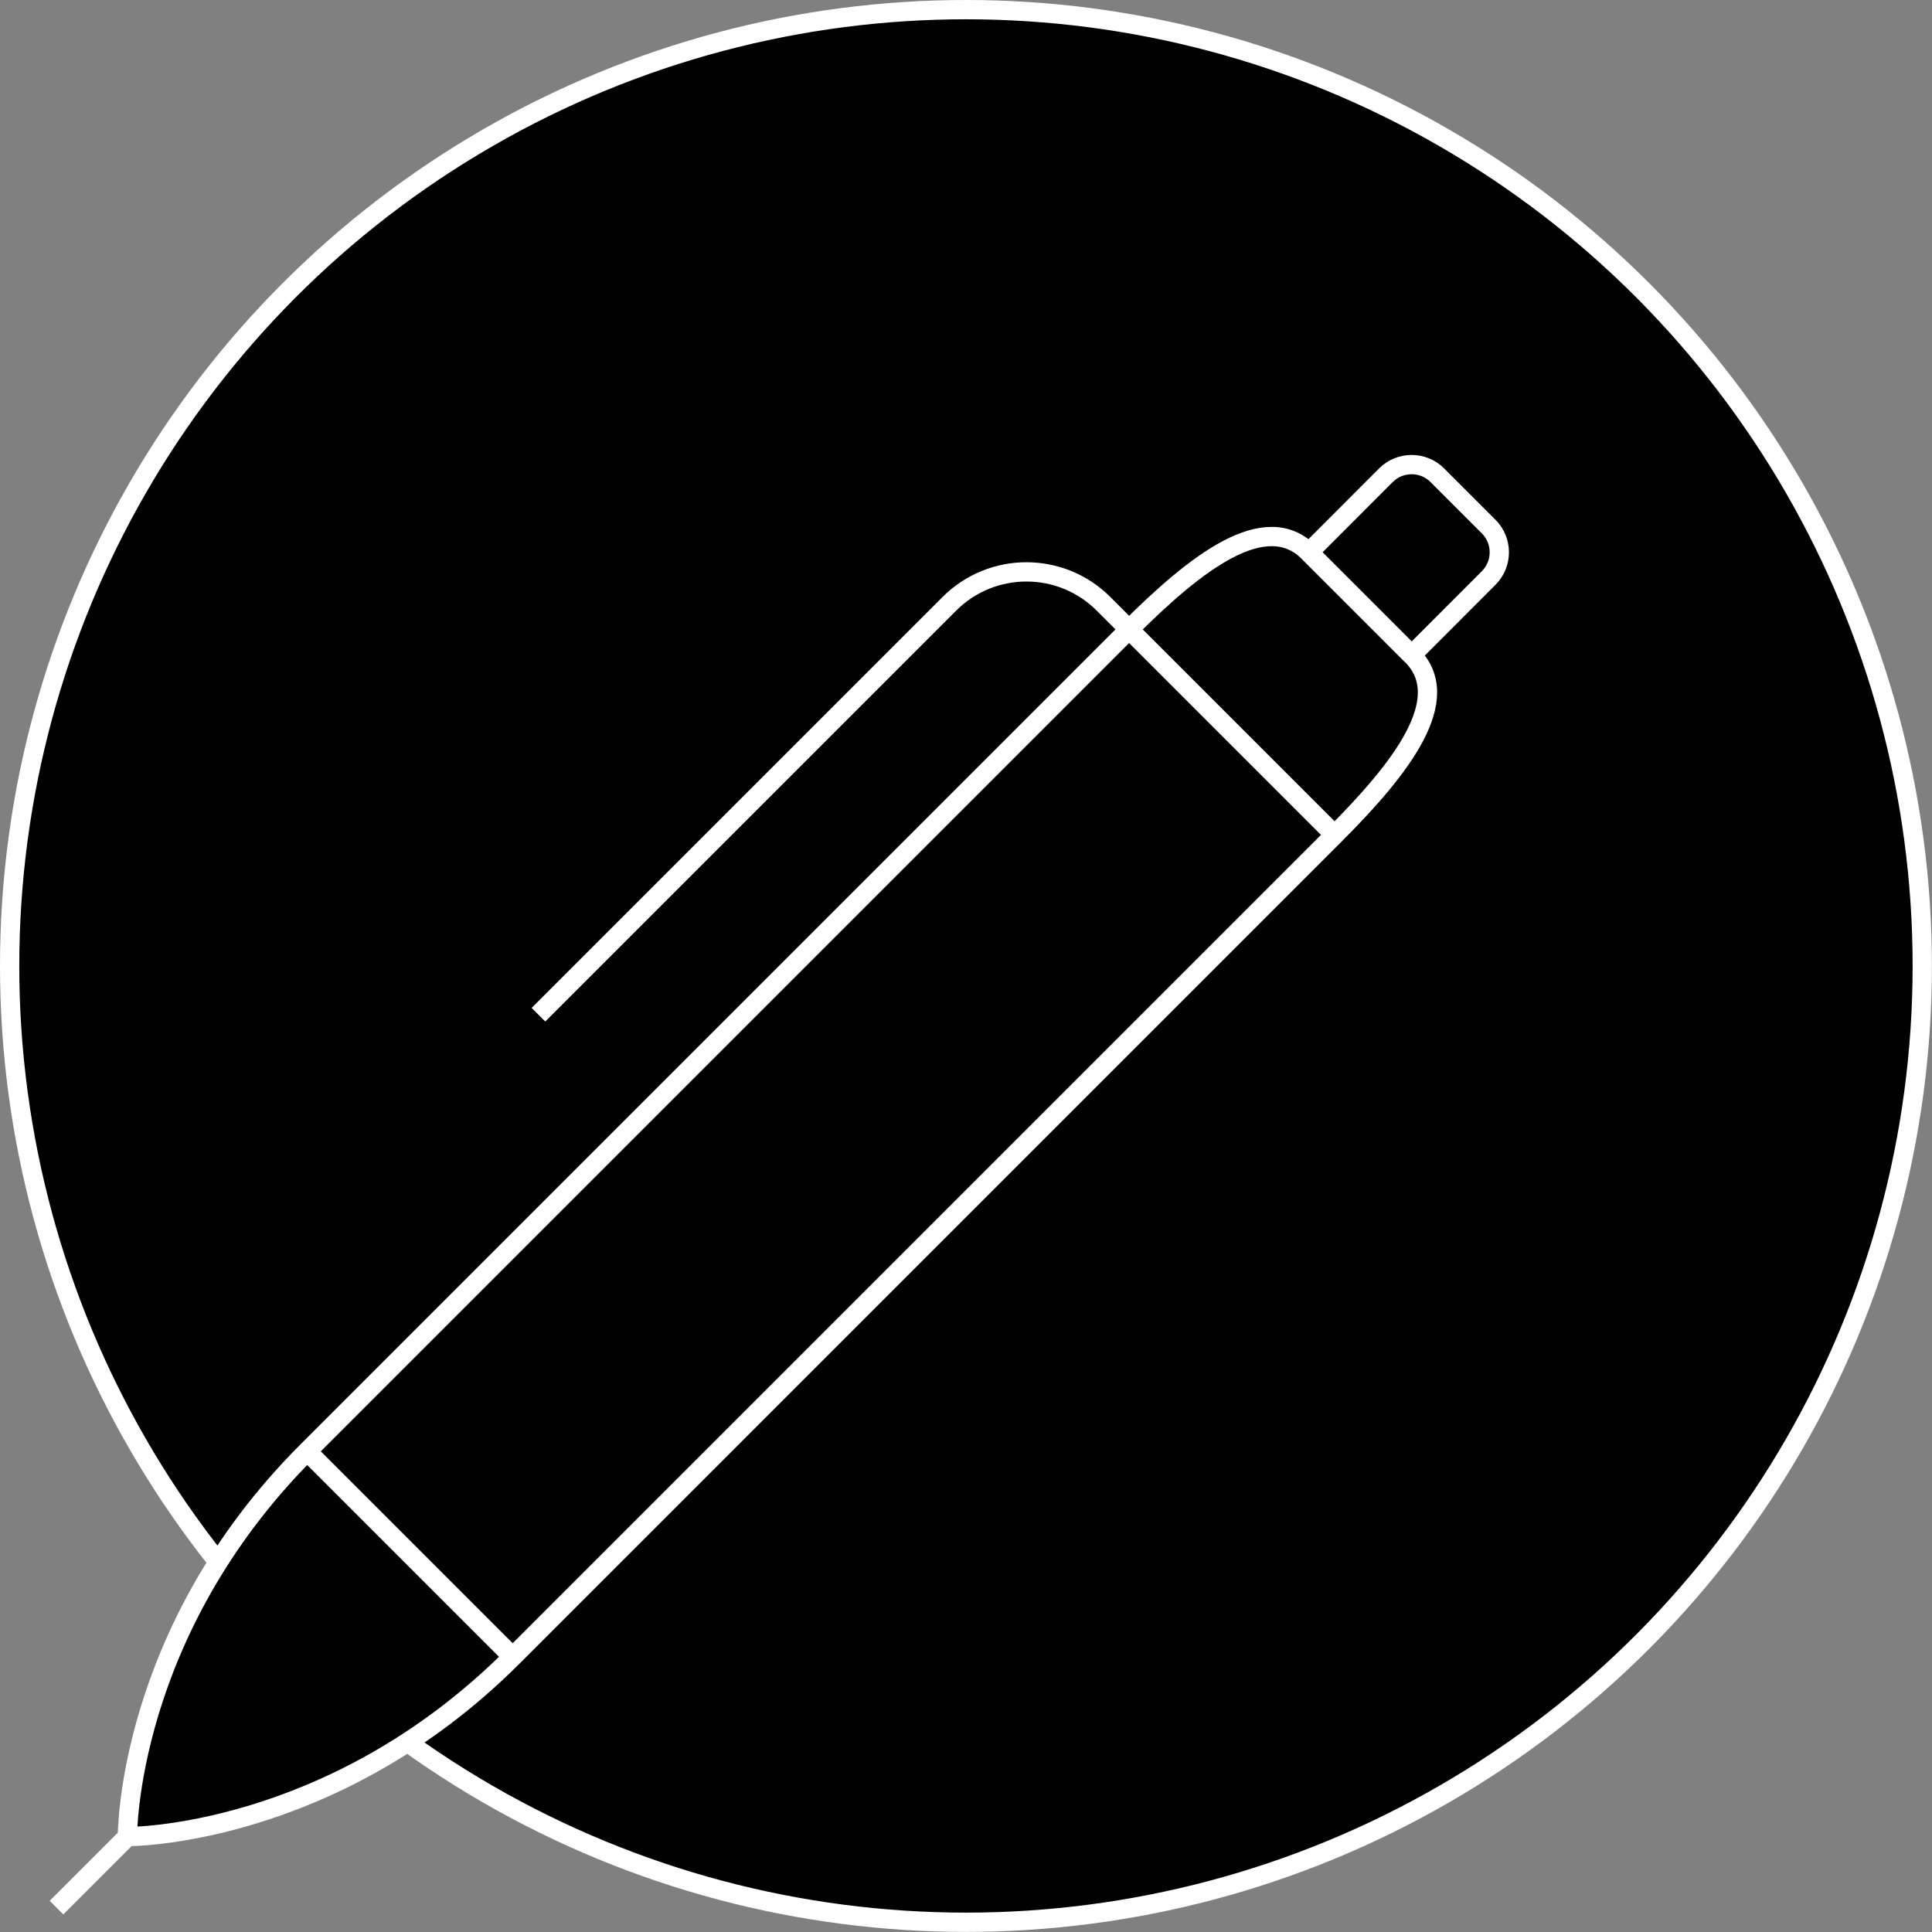 <?xml version="1.0" encoding="UTF-8"?><svg id="Layer_2" xmlns="http://www.w3.org/2000/svg" viewBox="0 0 200.43 200.43"><rect x="0" y="0" width="200.43" height="200.43" fill="#808080" stroke="none"/><defs><style>.cls-1{stroke-width:2px;}.cls-1,.cls-2,.cls-3{stroke:#fff;}.cls-2,.cls-3{stroke-miterlimit:10;stroke-width:2px;}.cls-3{fill:none;}</style></defs><g id="Layer_1-2"><circle class="cls-1" cx="100.21" cy="100.21" r="99.21"/><path class="cls-2" d="M141.12,62.63c-2.17-2.17-4.11-4.11-5.33-5.33-4.53-4.53-11.71,1.05-18.65,7.99-12.6,12.6-85.27,85.27-85.27,85.27-18.82,18.82-18.65,39.97-18.65,39.97,0,0,21.15.17,39.97-18.65l85.27-85.27c6.95-6.94,12.52-14.12,7.99-18.65-1.22-1.22-3.16-3.16-5.33-5.33h0Z"/><path class="cls-3" d="M138.46,86.62l-23.98-23.98c-4.41-4.41-11.57-4.42-15.99,0,0,0,0,0,0,0l-42.63,42.63"/><path class="cls-3" d="M146.45,67.96l-10.66-10.66,7.99-8c1.47-1.47,3.86-1.47,5.33,0l5.33,5.33c1.47,1.47,1.47,3.86,0,5.33l-7.99,8Z"/><path class="cls-3" d="M13.4,190.36l-7.54,7.54"/><path class="cls-3" d="M31.87,150.57l21.32,21.32"/></g></svg>